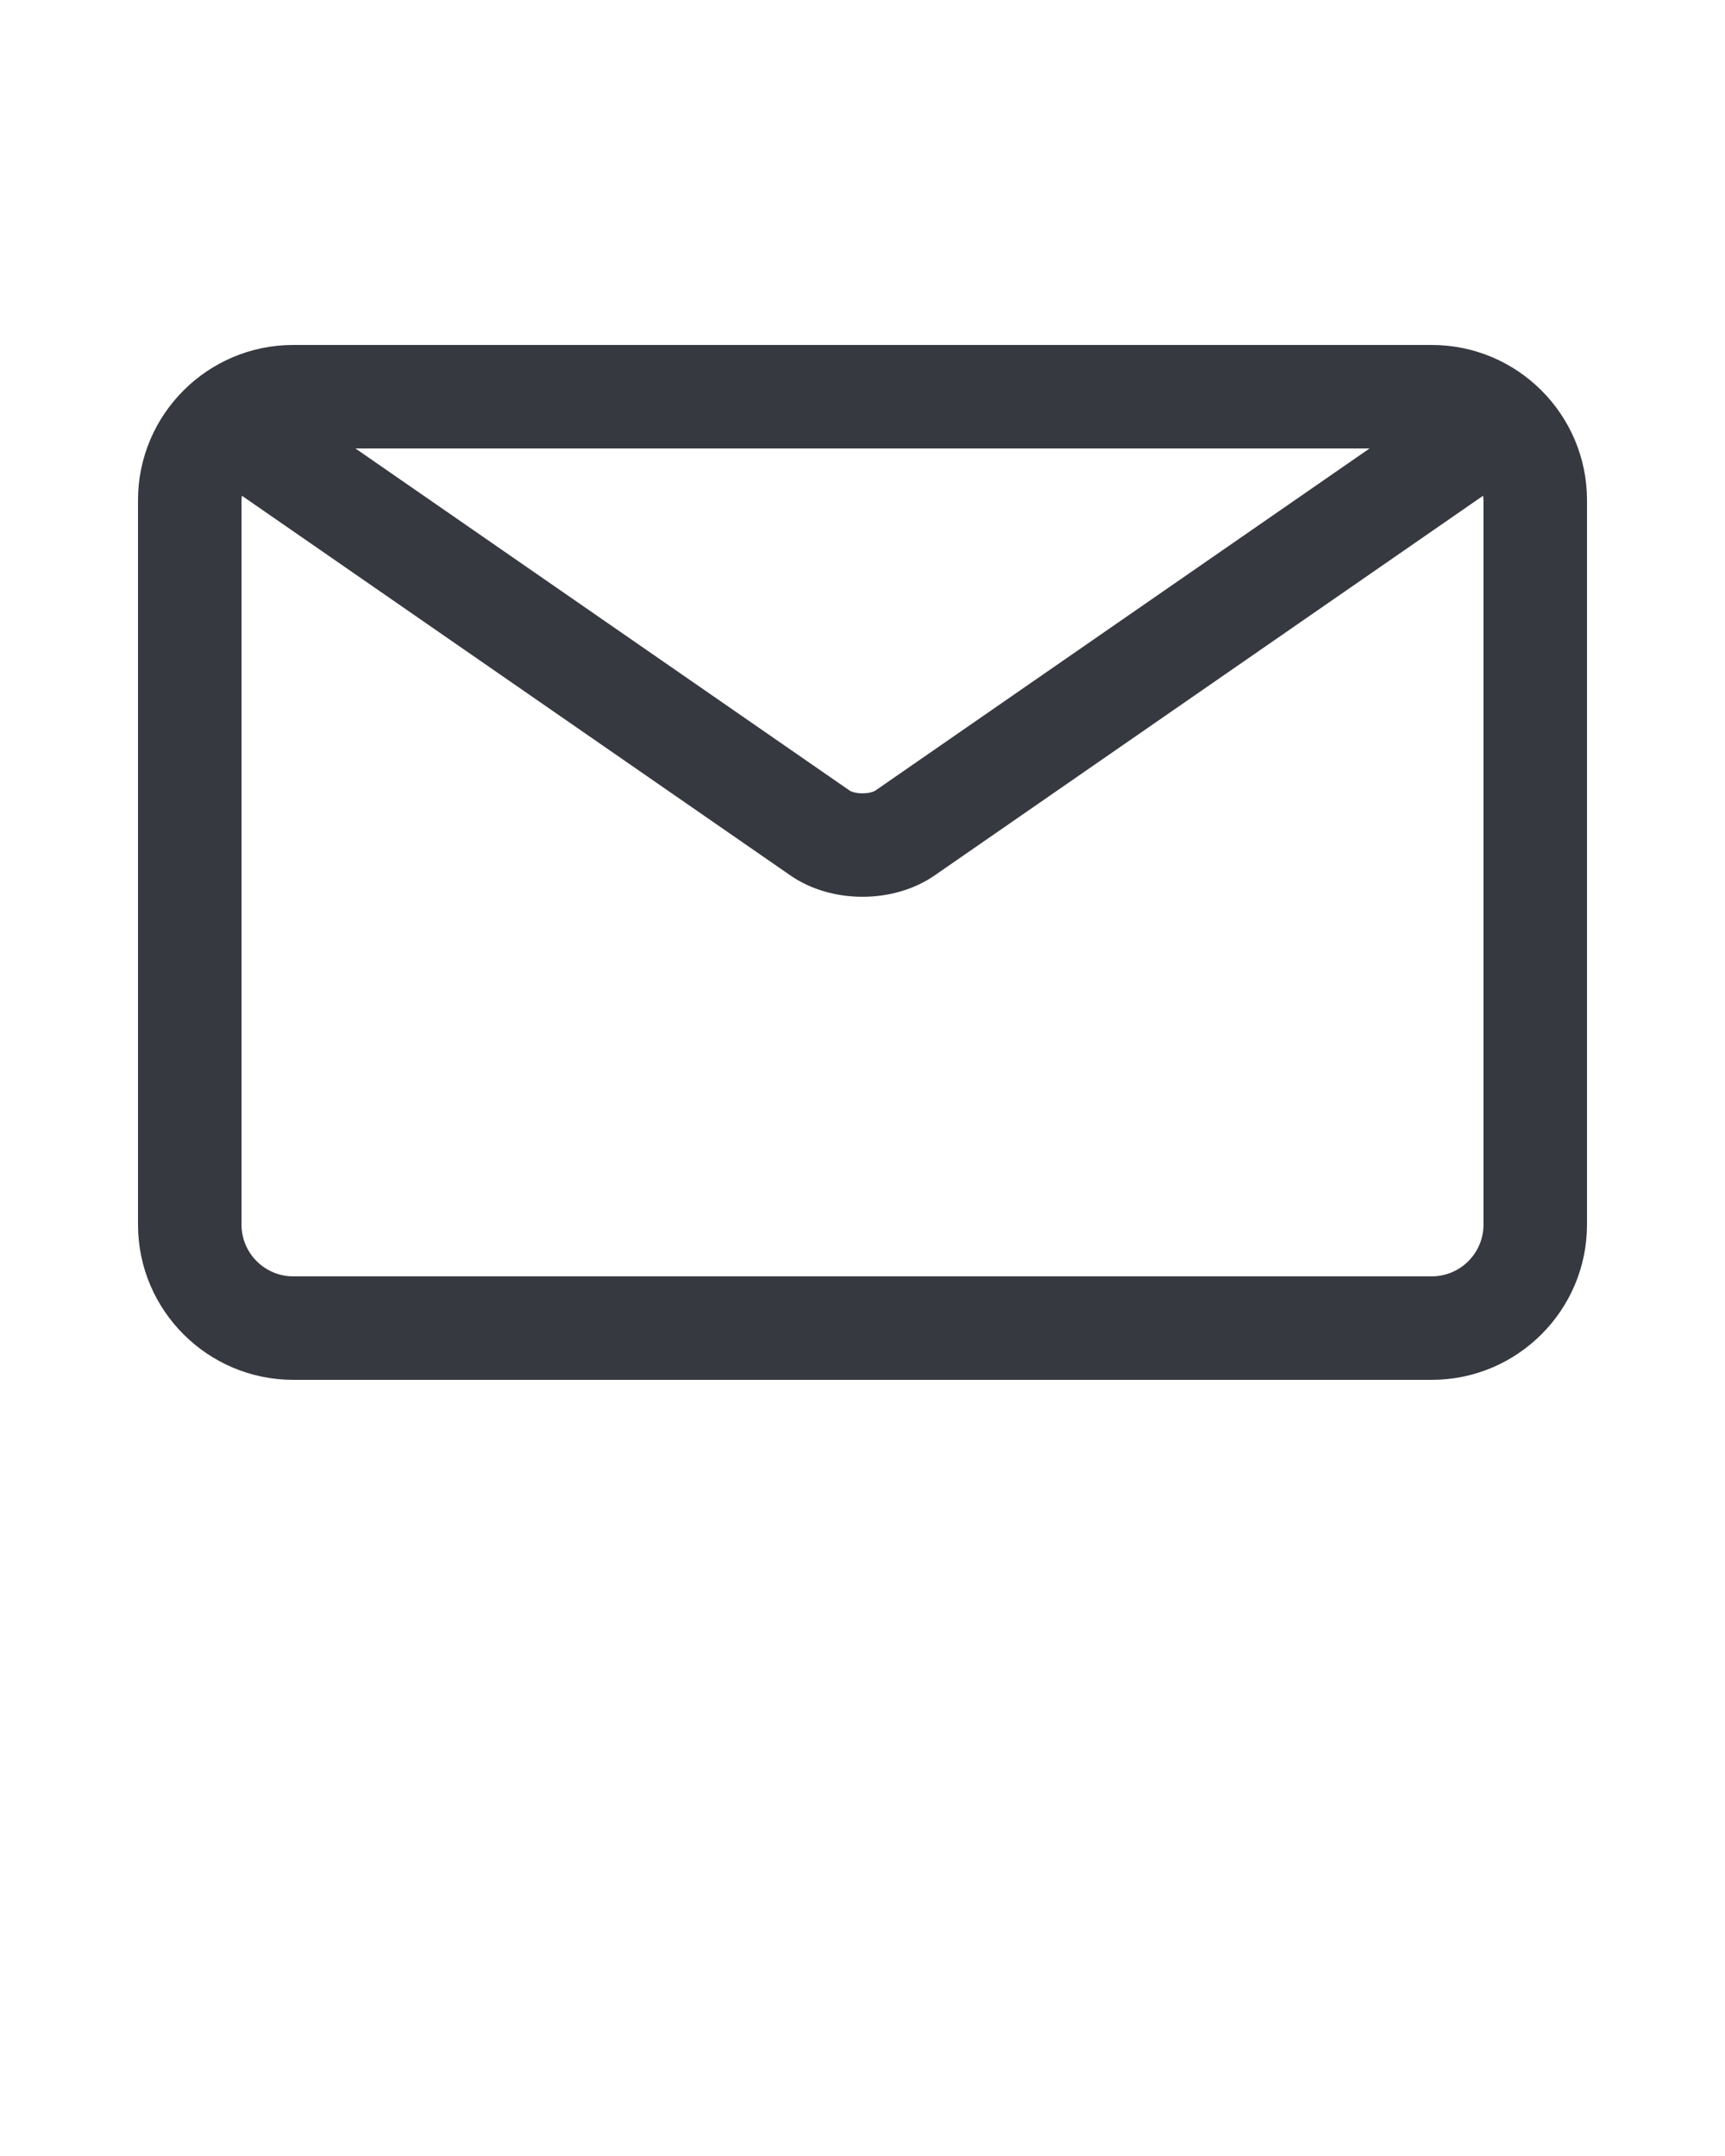 <svg xmlns="http://www.w3.org/2000/svg" xmlns:xlink="http://www.w3.org/1999/xlink" version="1.1" x="0px" y="0px" viewBox="0 0 100 125" enable-background="new 0 0 100 100" xml:space="preserve"><path d="M83,20H17c-4.963,0-9,4.037-9,9v42c0,4.963,4.037,9,9,9h66c4.963,0,9-4.037,9-9V29C92,24.037,87.963,20,83,20z M79.396,26  L50.76,45.826c-0.328,0.227-1.192,0.227-1.519,0L20.604,26H79.396z M86,71c0,1.654-1.346,3-3,3H17c-1.654,0-3-1.346-3-3V29  c0-0.088,0.019-0.17,0.025-0.257L45.826,50.76c1.189,0.823,2.682,1.234,4.174,1.234s2.984-0.412,4.175-1.234l31.8-22.017  C85.981,28.829,86,28.912,86,29V71z" fill="#373941"/></svg>